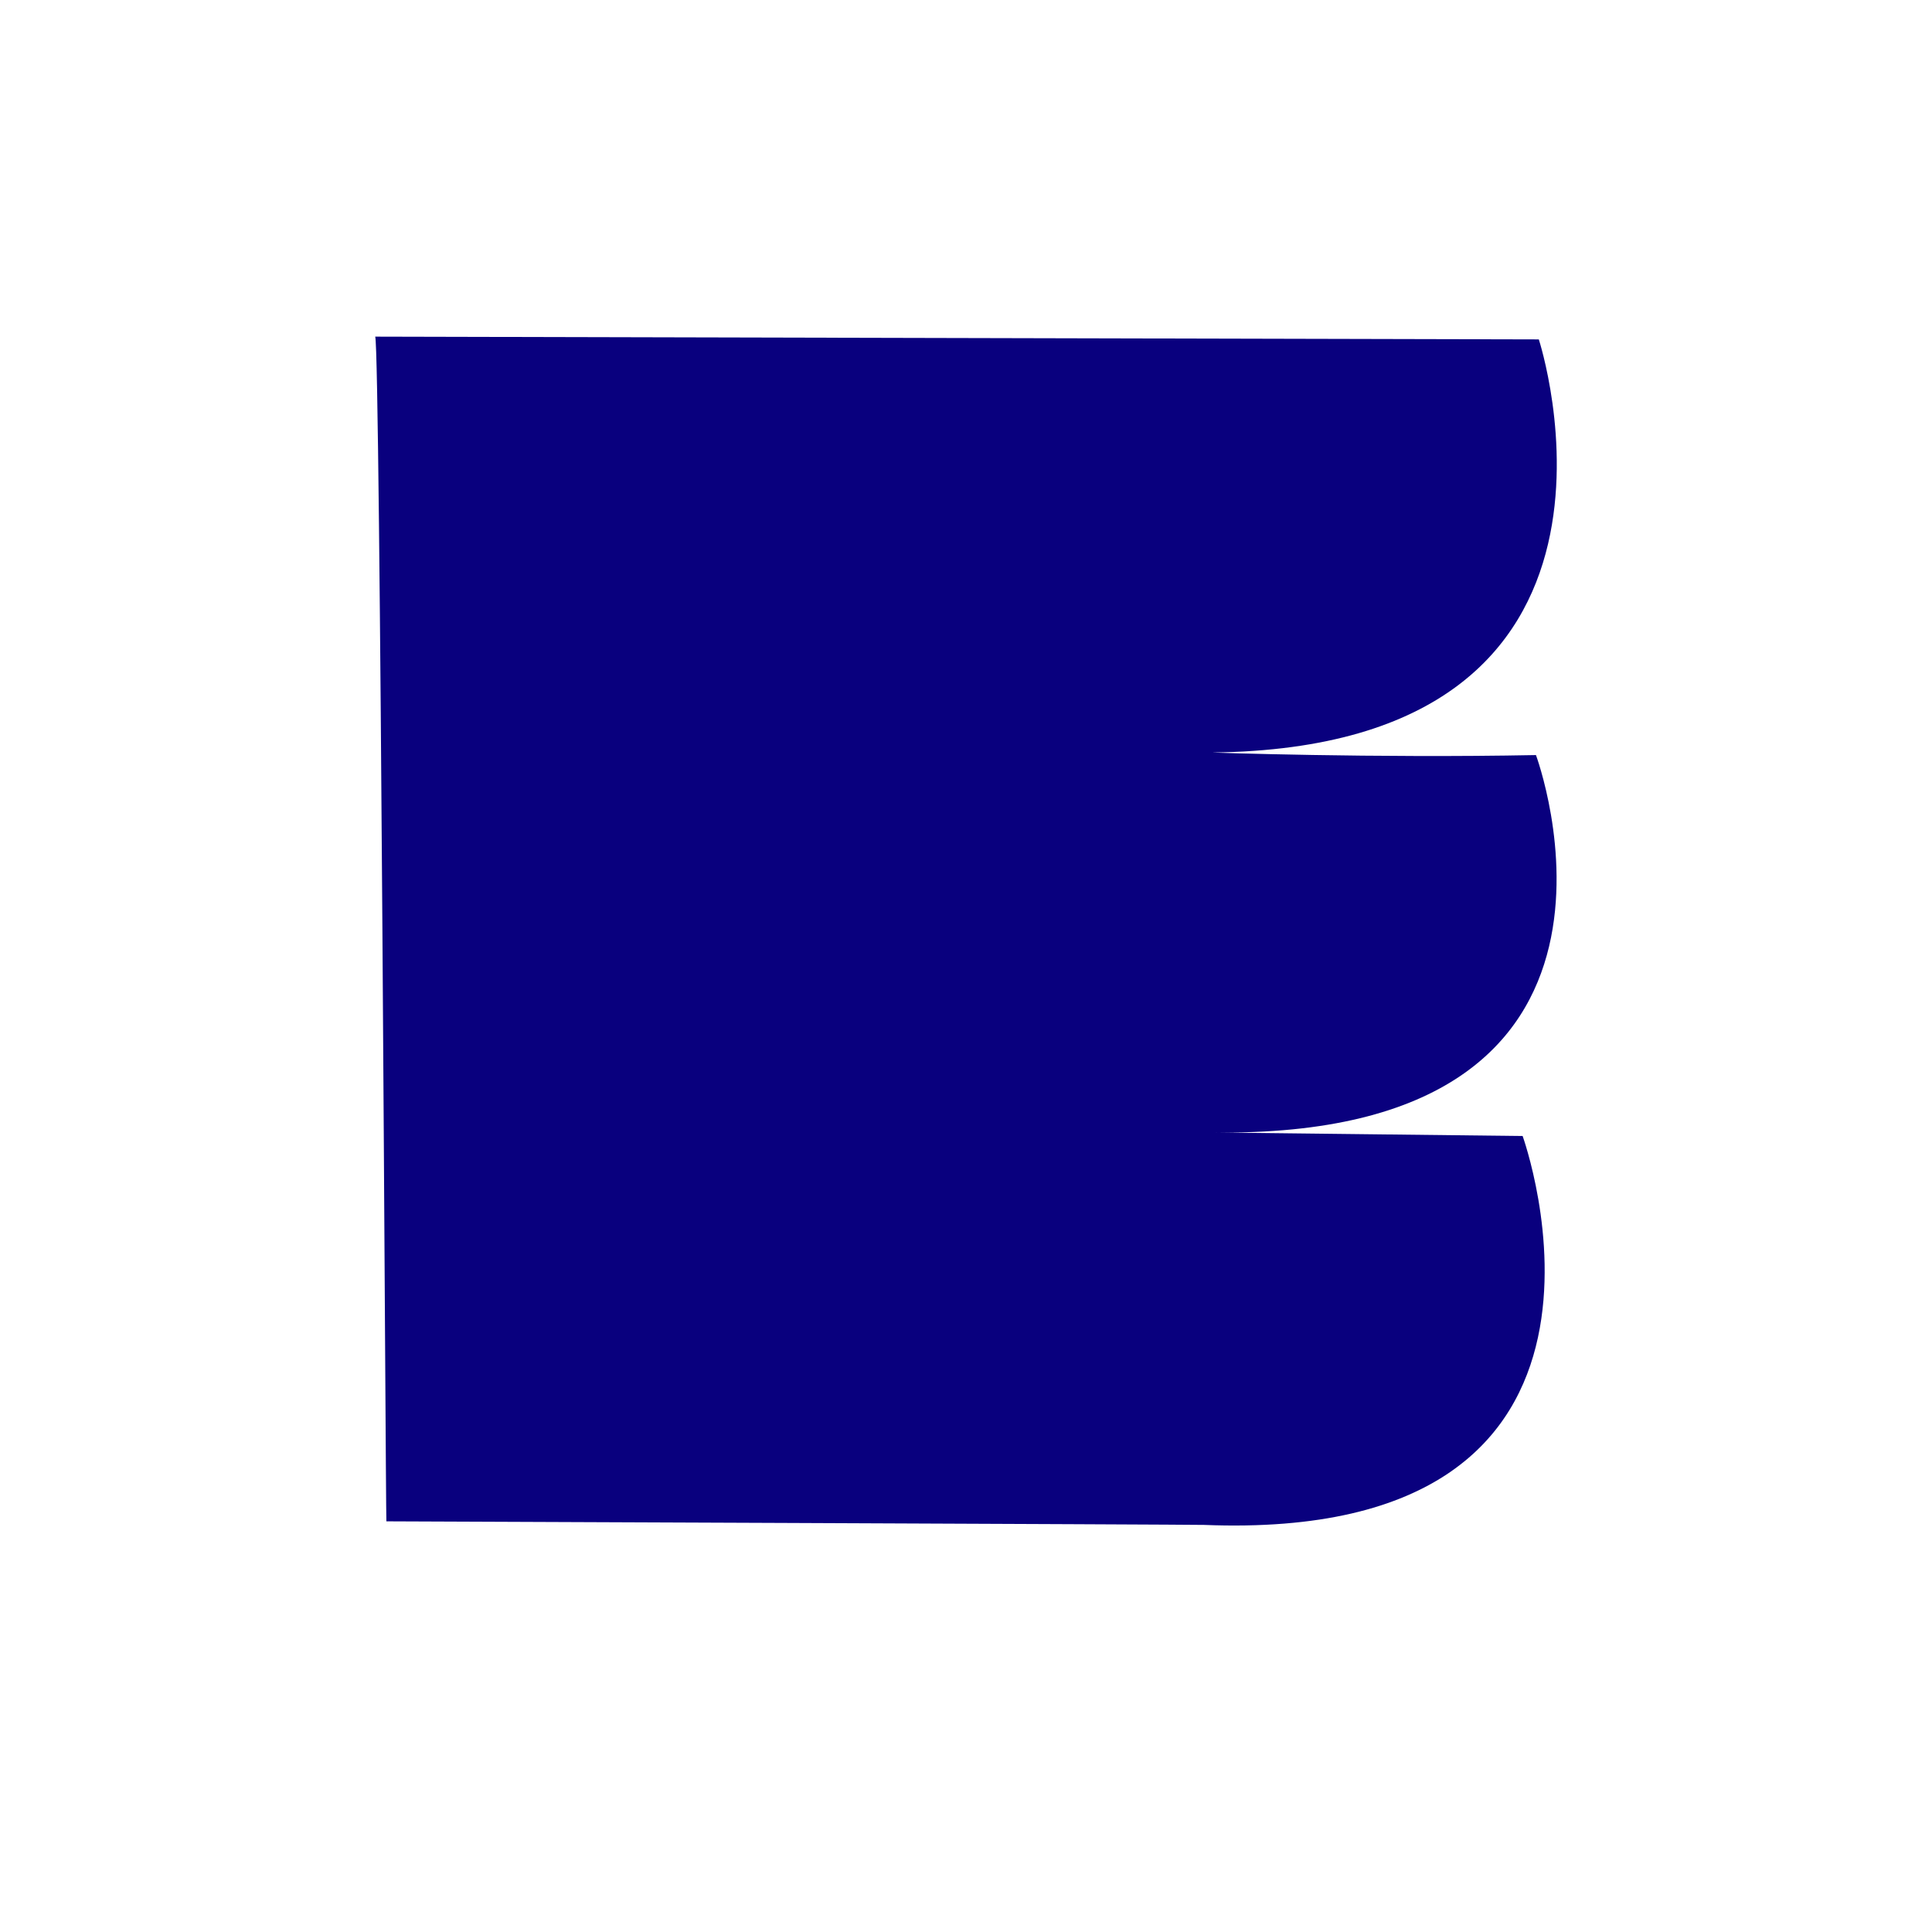 <?xml version="1.0" encoding="UTF-8" standalone="no"?><!DOCTYPE svg PUBLIC "-//W3C//DTD SVG 1.1//EN" "http://www.w3.org/Graphics/SVG/1.1/DTD/svg11.dtd"><svg width="100%" height="100%" viewBox="0 0 2075 2075" version="1.1" xmlns="http://www.w3.org/2000/svg" xmlns:xlink="http://www.w3.org/1999/xlink" xml:space="preserve" xmlns:serif="http://www.serif.com/" style="fill-rule:evenodd;clip-rule:evenodd;stroke-linejoin:round;stroke-miterlimit:2;"><rect id="Artboard2" x="37.5" y="37.5" width="2000" height="2000" style="fill:none;"/><path d="M1301.797,1216.264c-1.733,-0.026 333.532,3.836 333.532,3.836c0,0 157.985,437.652 -342.282,417.677c-10.403,-0.415 -878.065,-3.843 -878.065,-3.843c-0.845,-16.413 -6.563,-1259.101 -12,-1272.373l1249.728,2.956c0,0 143.2,438.119 -350.38,443.67c-3.727,0.042 174.156,6.16 347.315,2.769c0,0 153.538,412.822 -347.848,405.309Z" style="fill:#09007e;"/></svg>